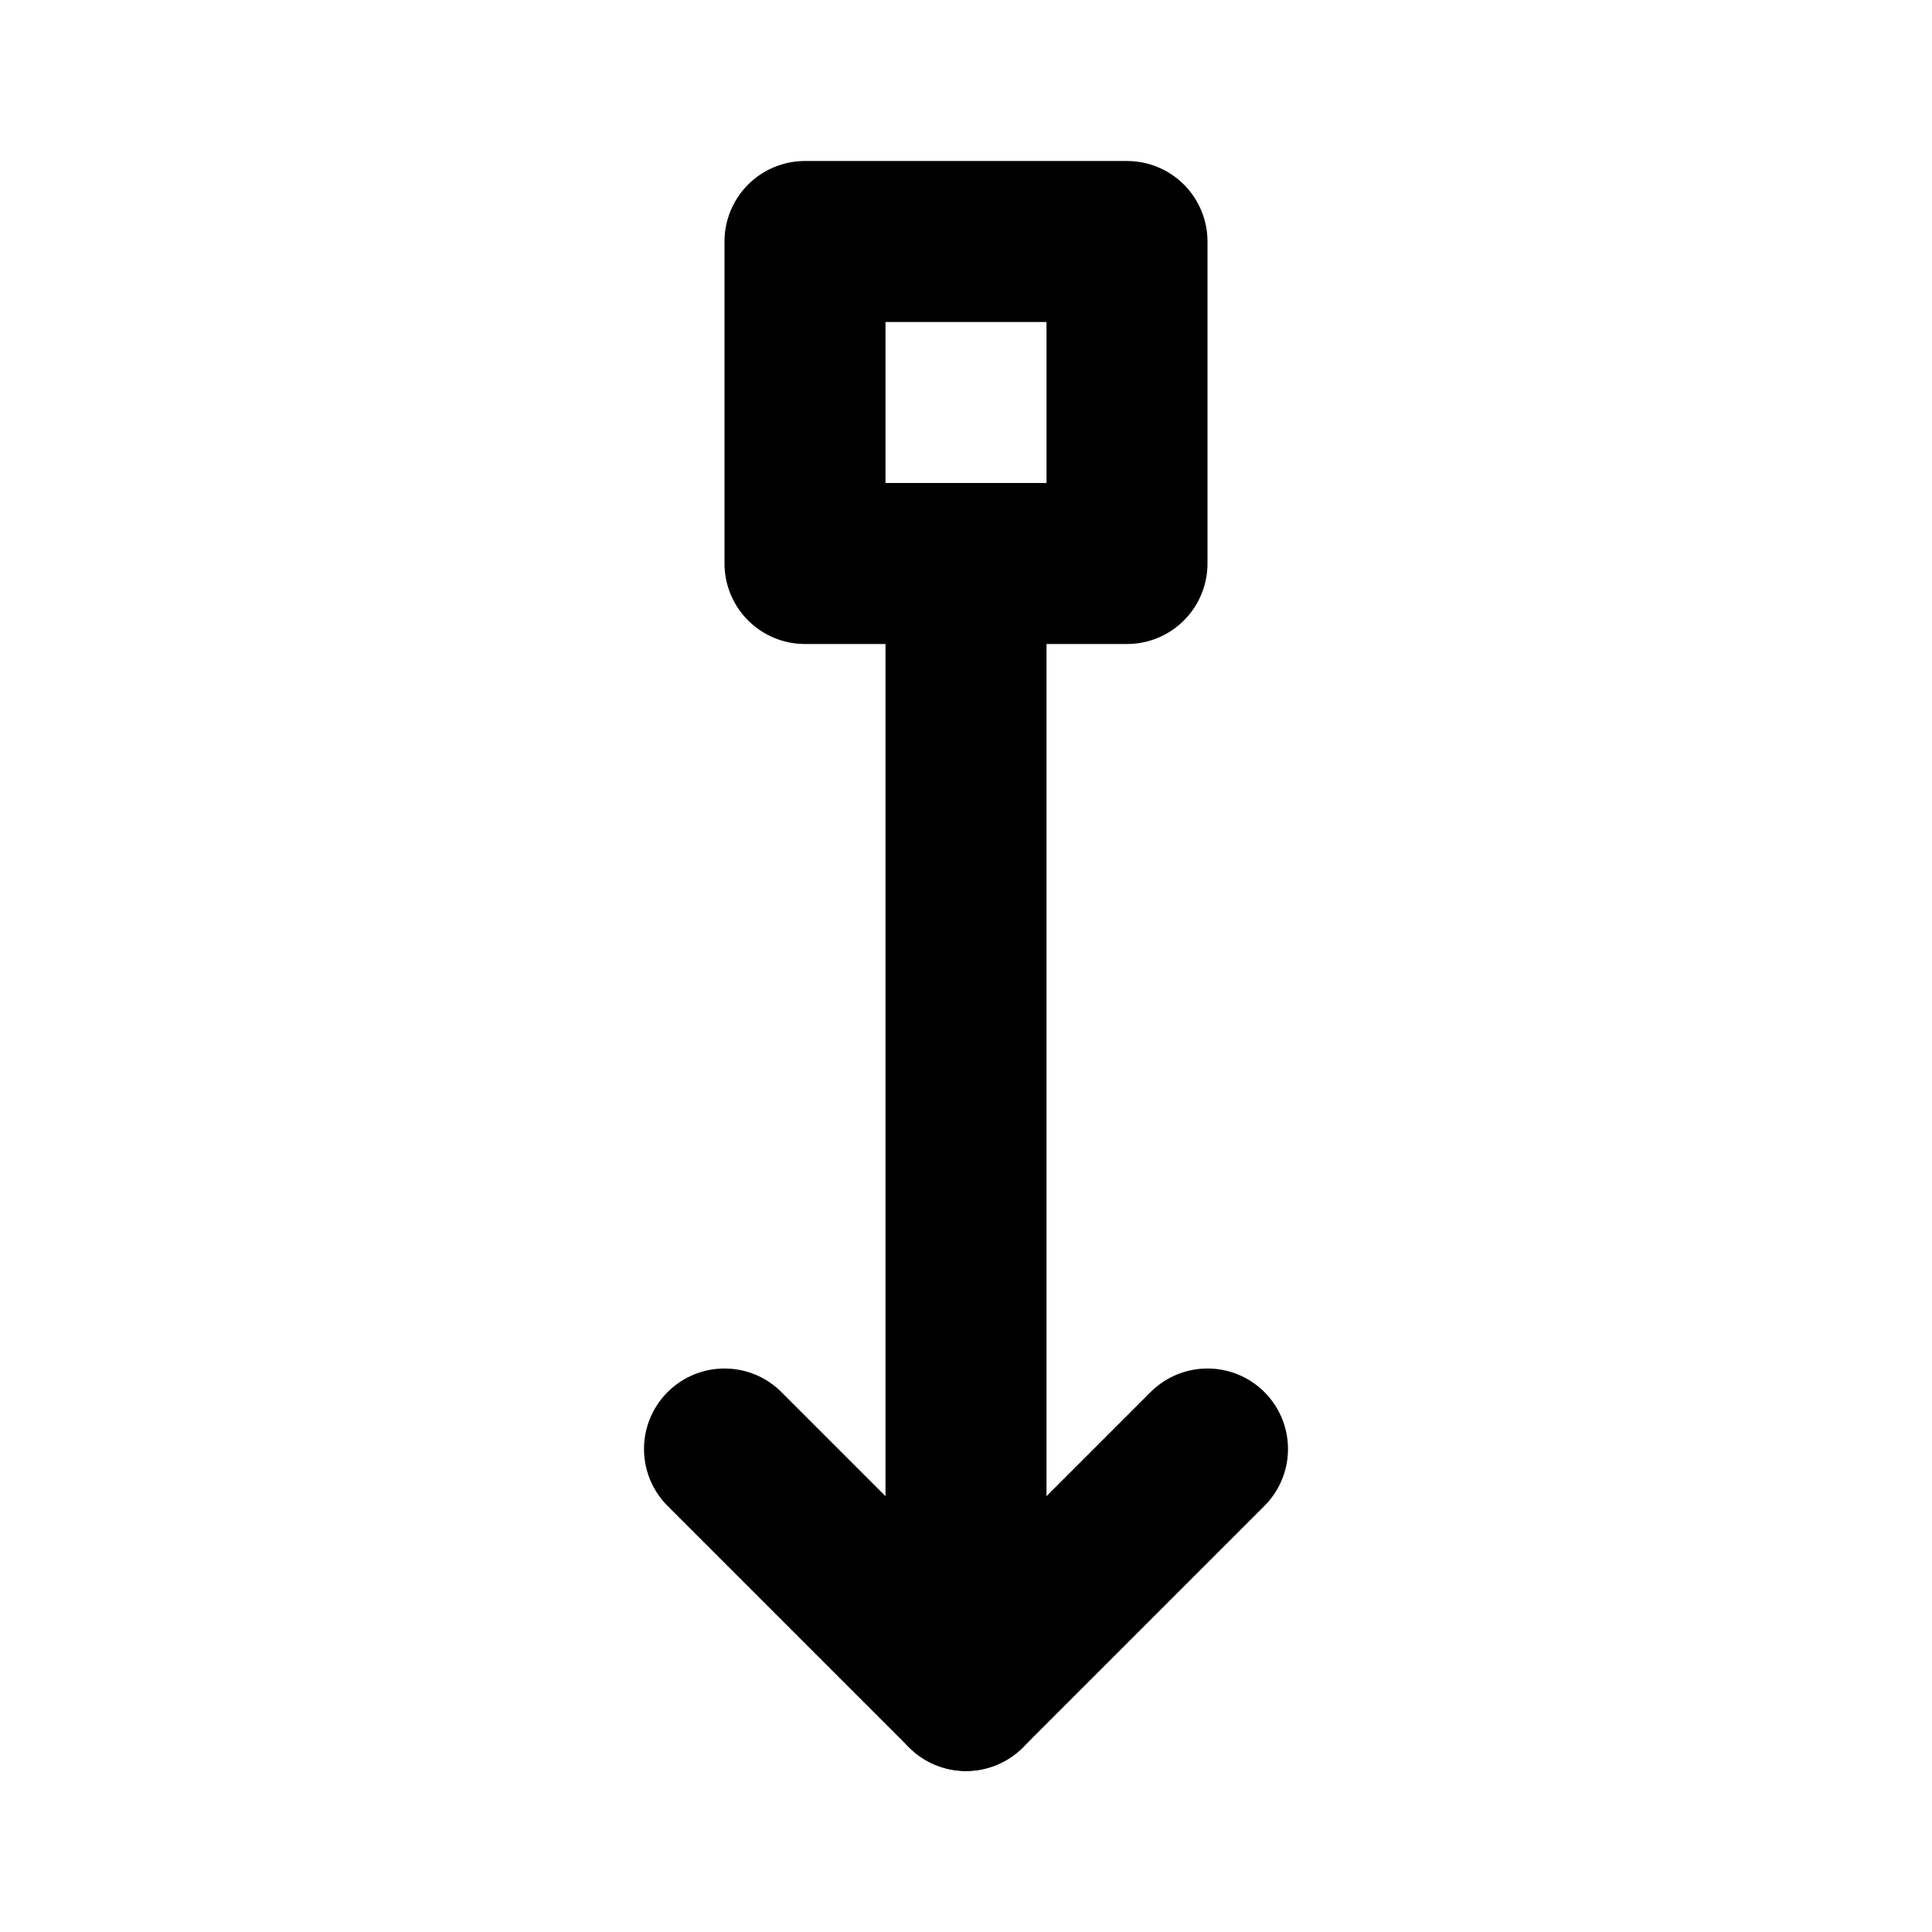 <svg xmlns="http://www.w3.org/2000/svg" class="icon icon-tabler icon-tabler-arrow-bottom-square" width="24" height="24" viewBox="0 0 24 24" stroke-width="2" stroke="currentColor" fill="none" stroke-linecap="round" stroke-linejoin="round">
  <path stroke="none" d="M0 0h24v24H0z" fill="none"/>
  <line x1="12" y1="7" x2="12" y2="21" />
  <path d="M9 18l3 3l3 -3" />
  <path d="M14 3v4h-4v-4z" />
</svg>


